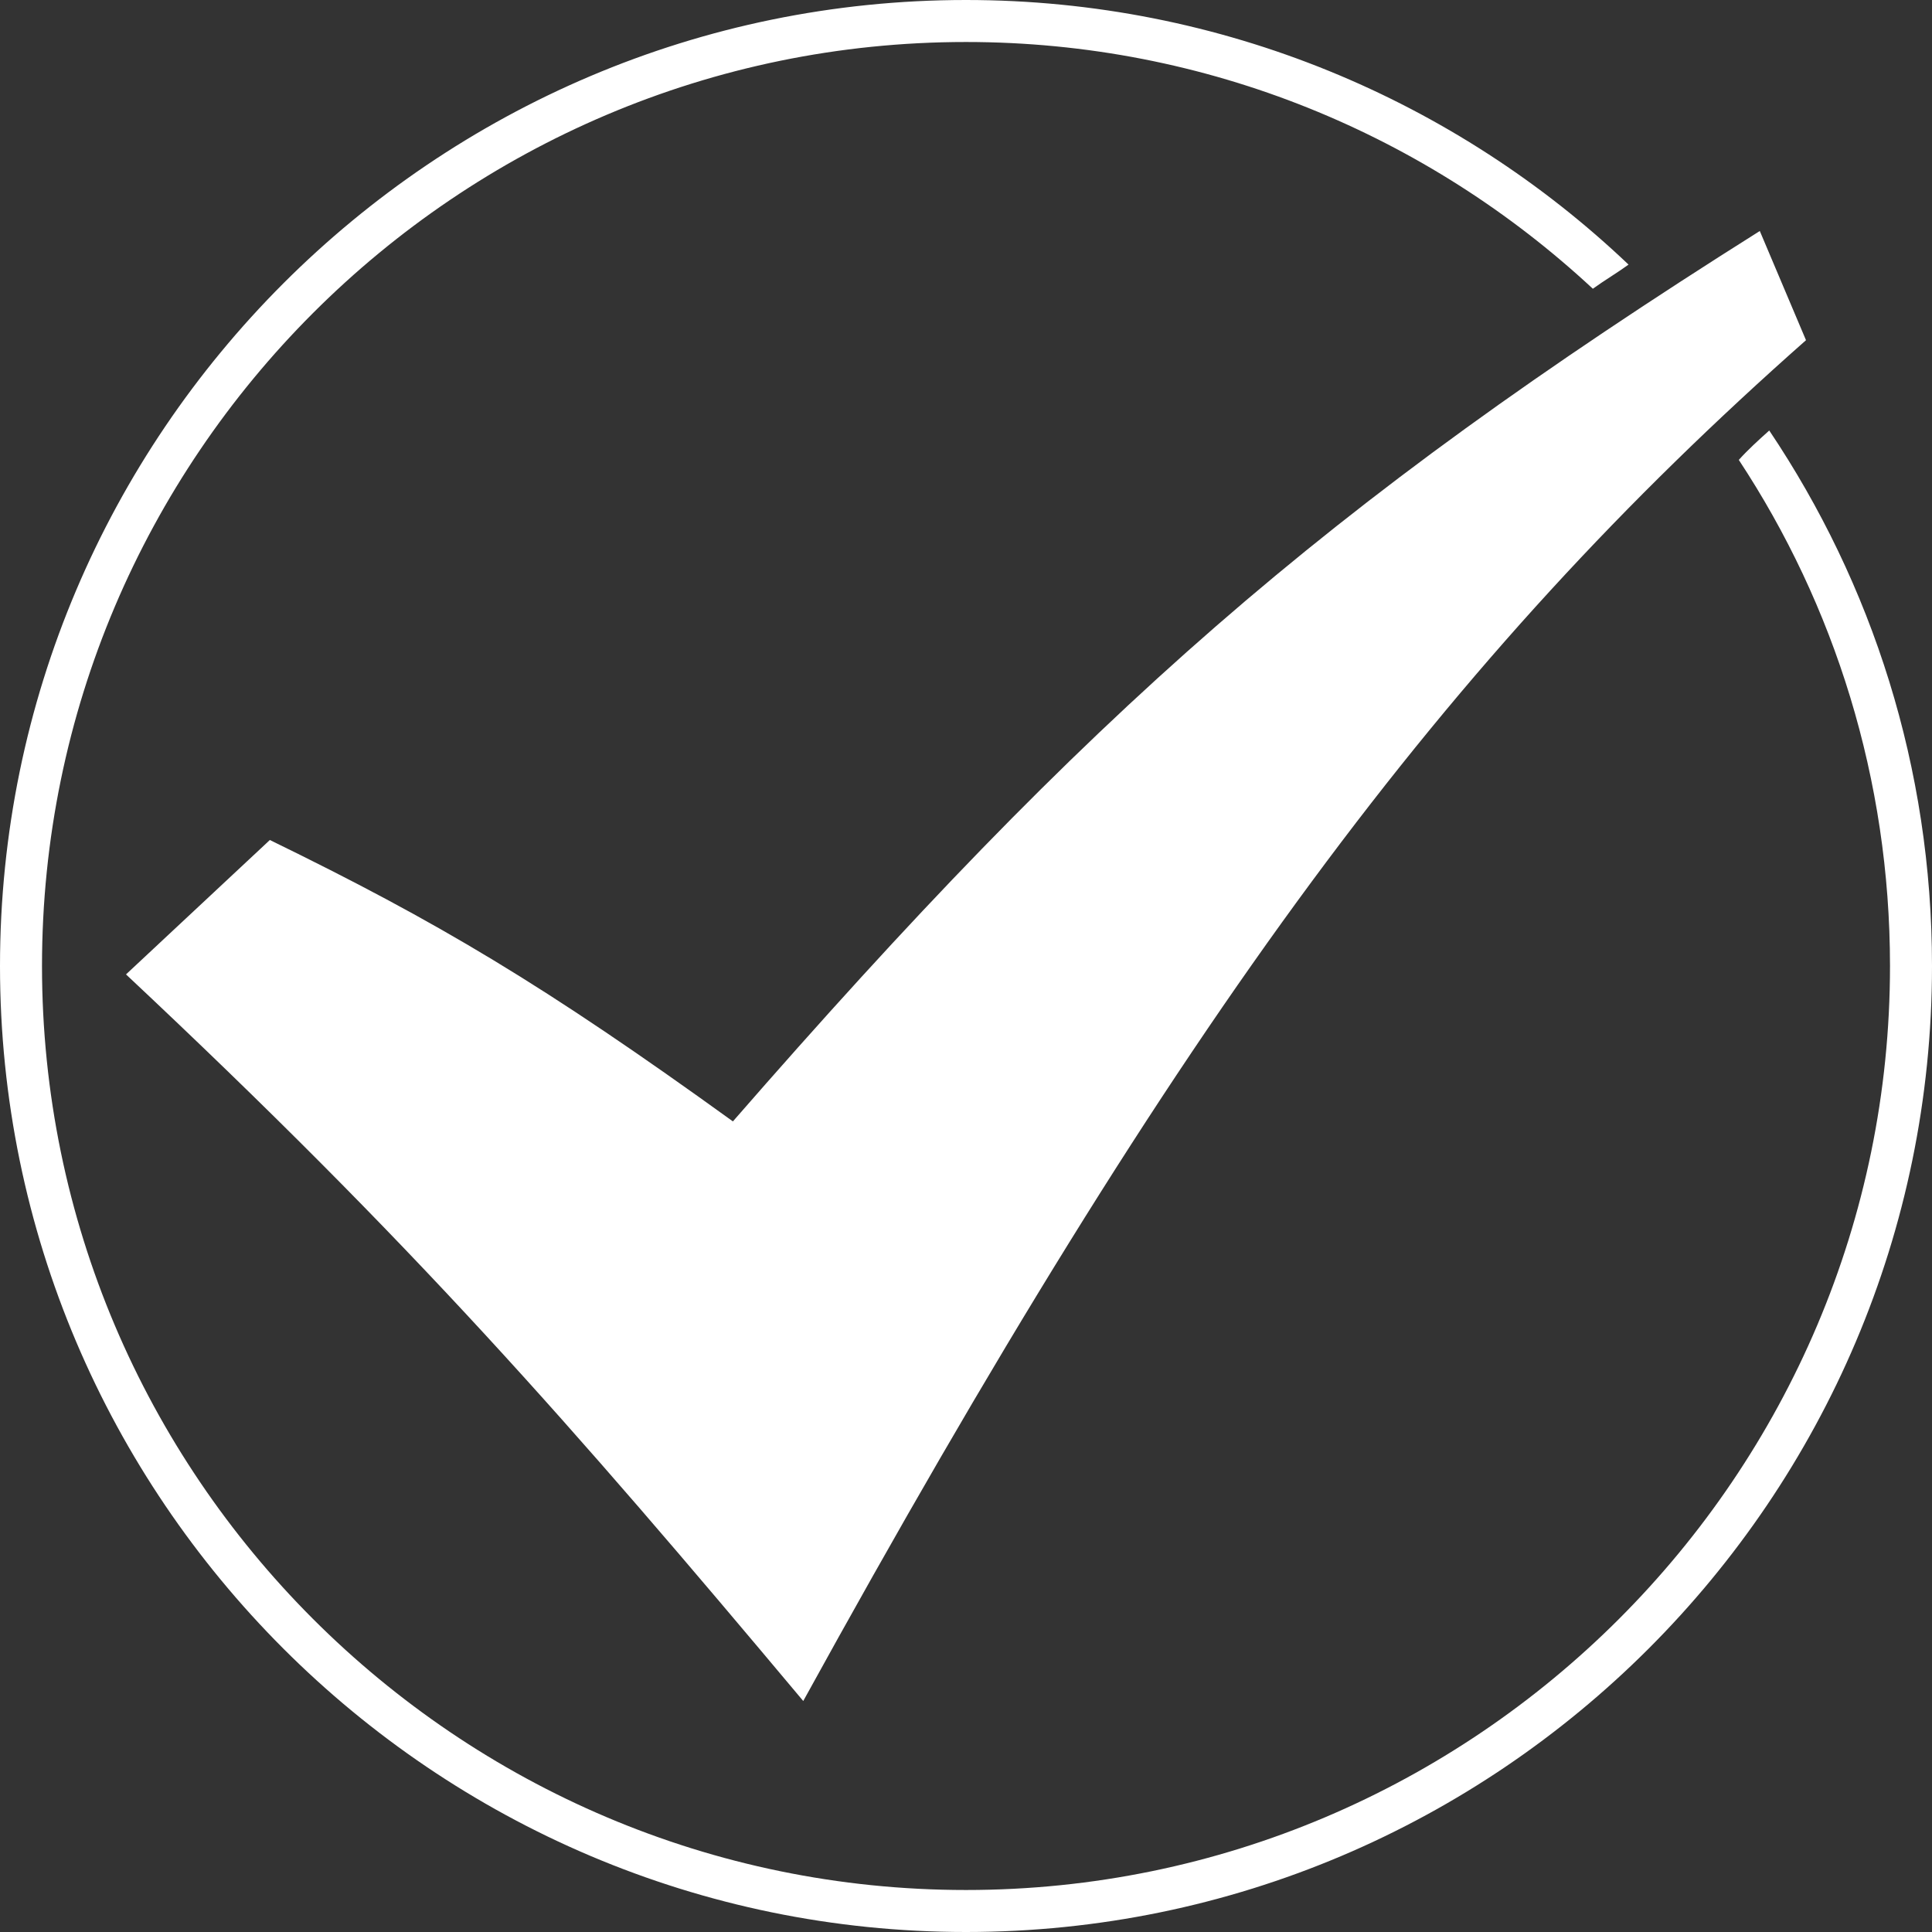 <?xml version="1.0" encoding="utf-8"?>
<!-- Generator: Adobe Illustrator 22.0.0, SVG Export Plug-In . SVG Version: 6.00 Build 0)  -->
<svg version="1.1" id="图层_1" xmlns="http://www.w3.org/2000/svg" xmlns:xlink="http://www.w3.org/1999/xlink" x="0px" y="0px"
	 viewBox="0 0 184 184" style="enable-background:new 0 0 184 184;" xml:space="preserve">
<rect x="0" y="0" width="184" height="184" fill="#333333" stroke="none"/>
<style type="text/css">
	.st0{fill:#FFFFFF;}
</style>
<path class="st0" d="M69.8,106.8c-18-13-28.1-19-44.1-26.8L12,92.8c27.4,25.7,42.2,42.6,64.5,69.2c36.1-65.6,61.2-99.3,95.5-129.6
	L167.6,22C126,48.2,103.7,67.9,69.8,106.8z M168.5,41c-1,0.9-2,1.8-2.9,2.8C174.7,57.6,180,74.2,180,92c0,48.5-39.5,88-88,88
	S4,140.5,4,92S43.5,4,92,4c23,0,44,8.9,59.7,23.5c1.1-0.8,2.3-1.5,3.4-2.3C138.7,9.6,116.4,0,92,0C41.3,0,0,41.3,0,92s41.3,92,92,92
	s92-41.3,92-92C184,73.1,178.3,55.6,168.5,41z"/>
</svg>
